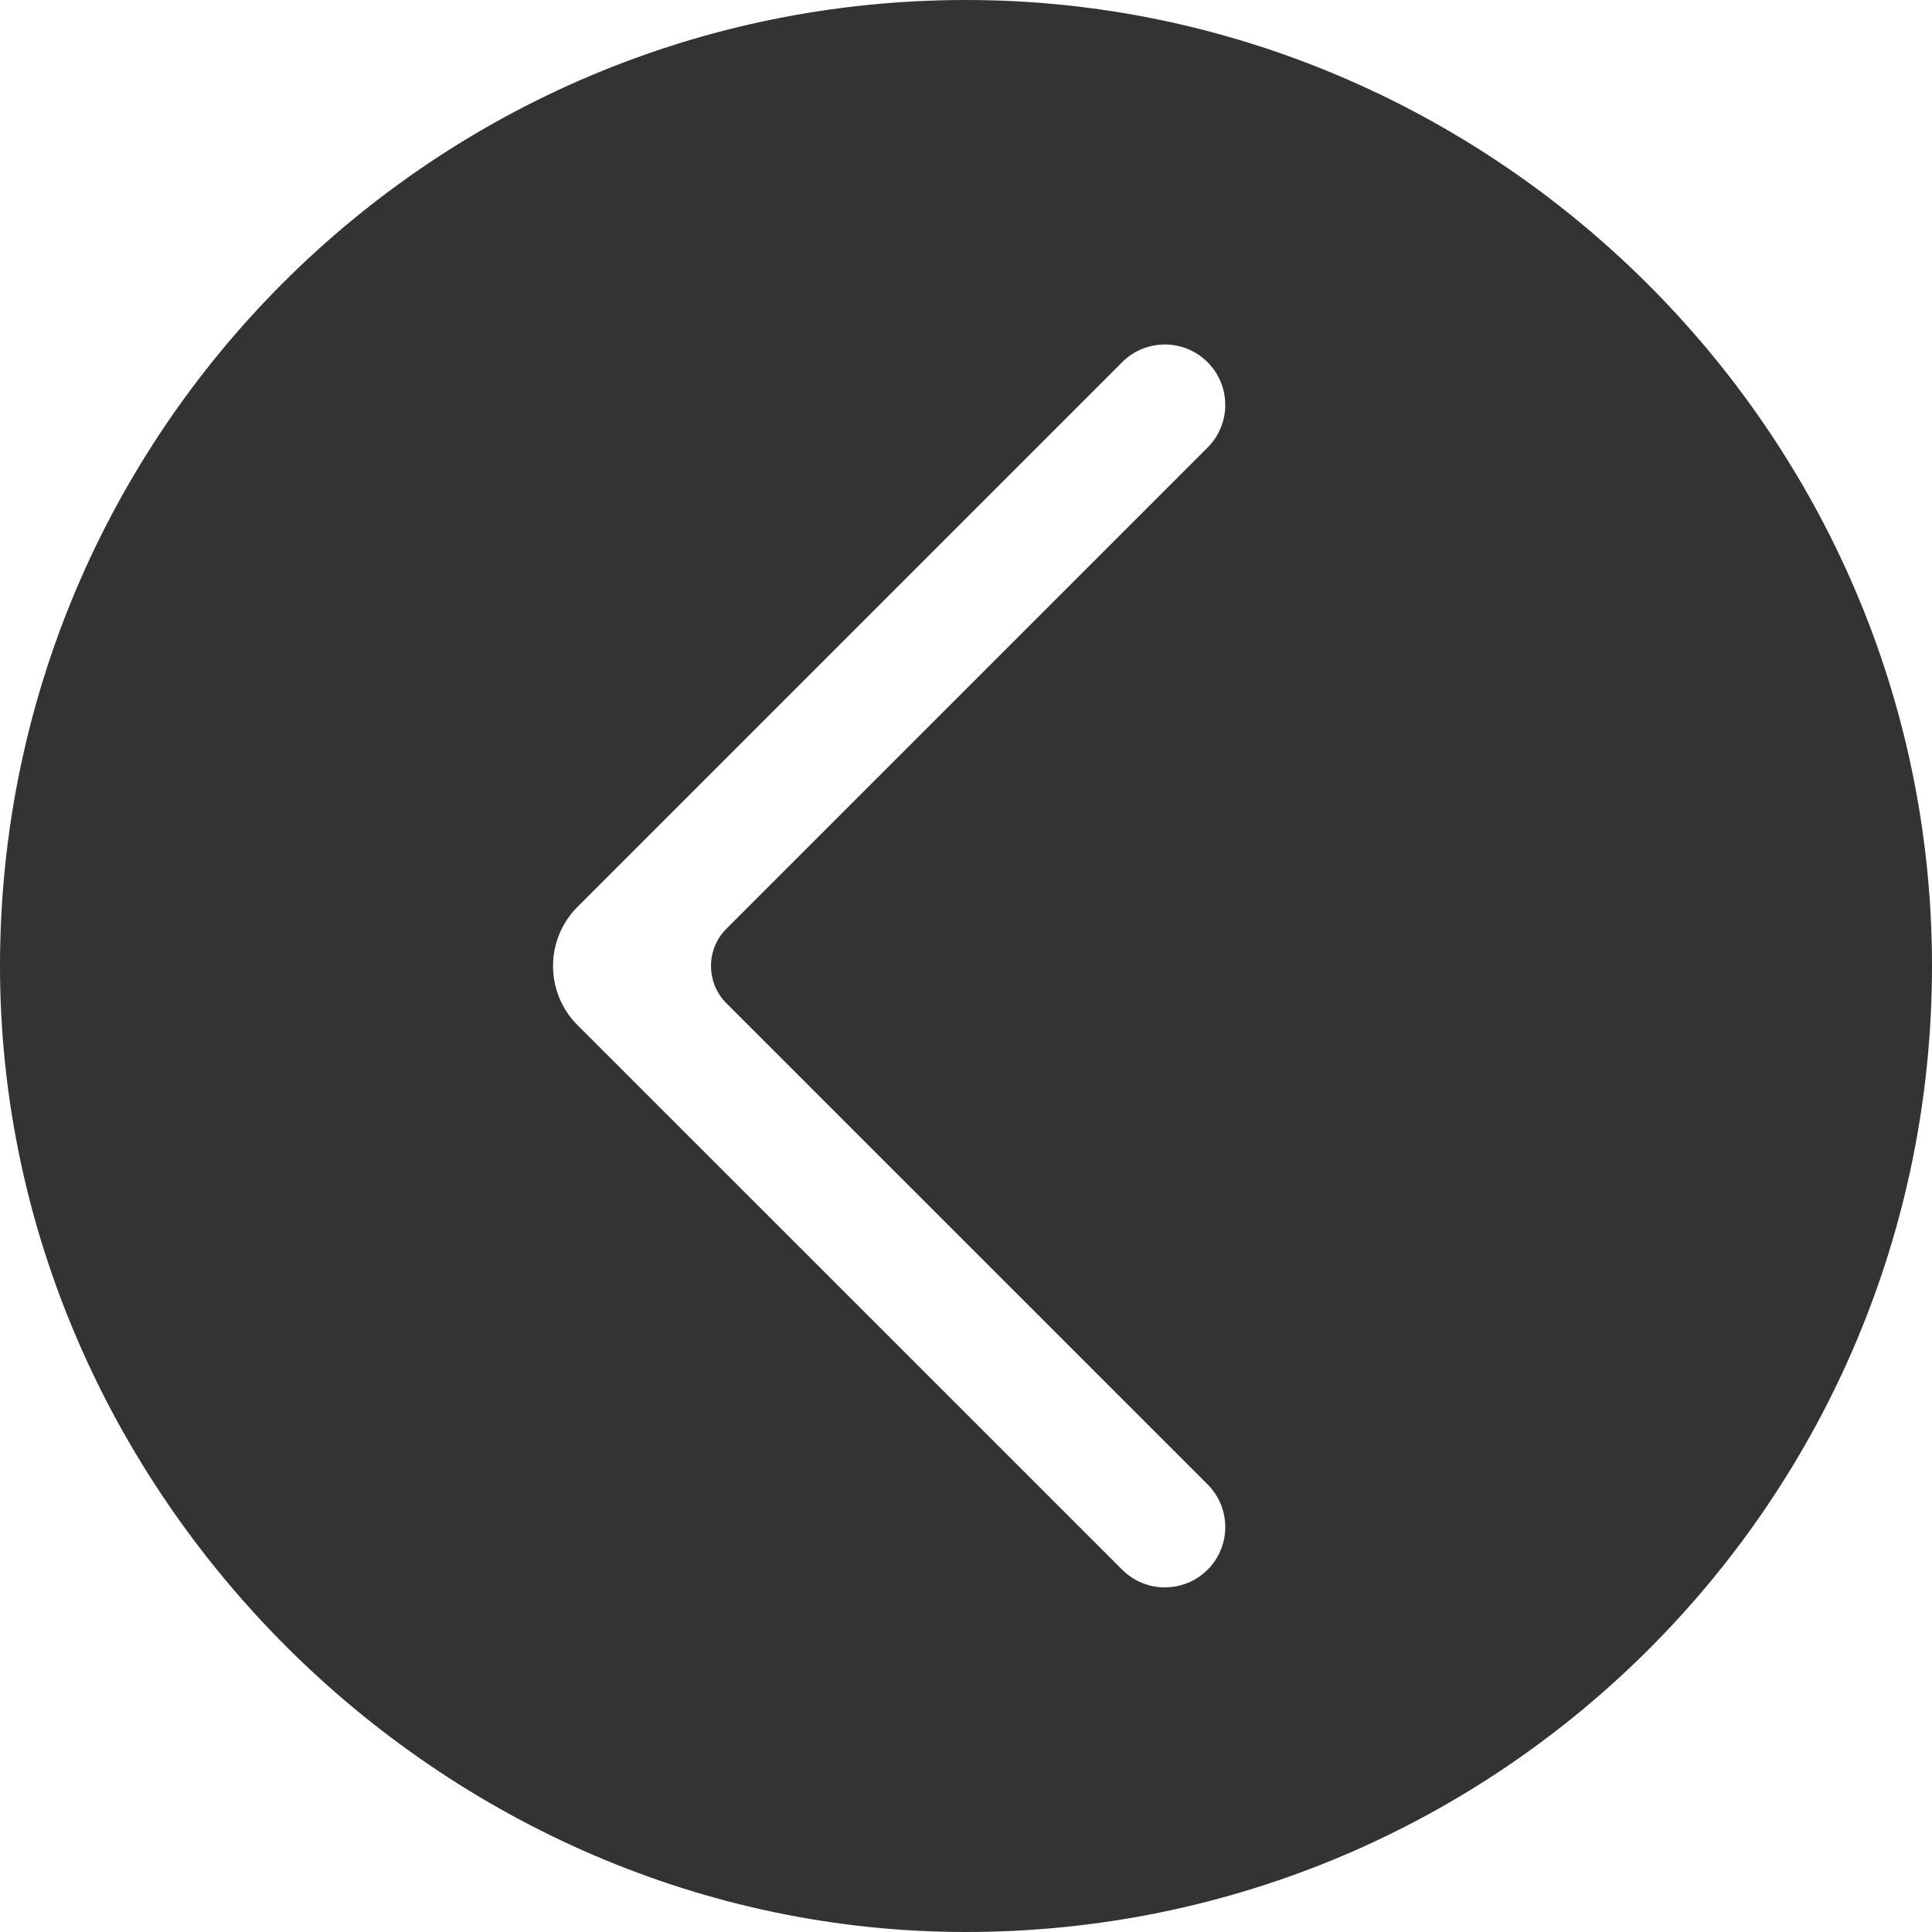 <?xml version="1.0" encoding="UTF-8"?>
<svg id="Capa_2" data-name="Capa 2" xmlns="http://www.w3.org/2000/svg" viewBox="0 0 312 312">
  <defs>
    <style>
      .cls-1 {
        fill: #333;
      }
    </style>
  </defs>
  <g id="Capa_1-2" data-name="Capa 1">
    <path class="cls-1" d="M156.12,0C69.87-.06-.06,69.87,0,156.12c.06,84.8,71.09,155.82,155.88,155.88,86.24.06,156.18-69.87,156.12-156.12S240.91.06,156.12,0ZM195.01,253.49h0c-3.81,3.81-9.98,3.81-13.79,0l-87.95-87.93c-5.28-5.28-5.28-13.84,0-19.12l87.95-87.95c3.81-3.81,9.98-3.81,13.79,0h0c3.81,3.81,3.81,9.98,0,13.79l-77.7,77.7c-3.32,3.32-3.32,8.71,0,12.04l77.7,77.69c3.81,3.81,3.81,9.98,0,13.79Z"/>
  </g>
</svg>